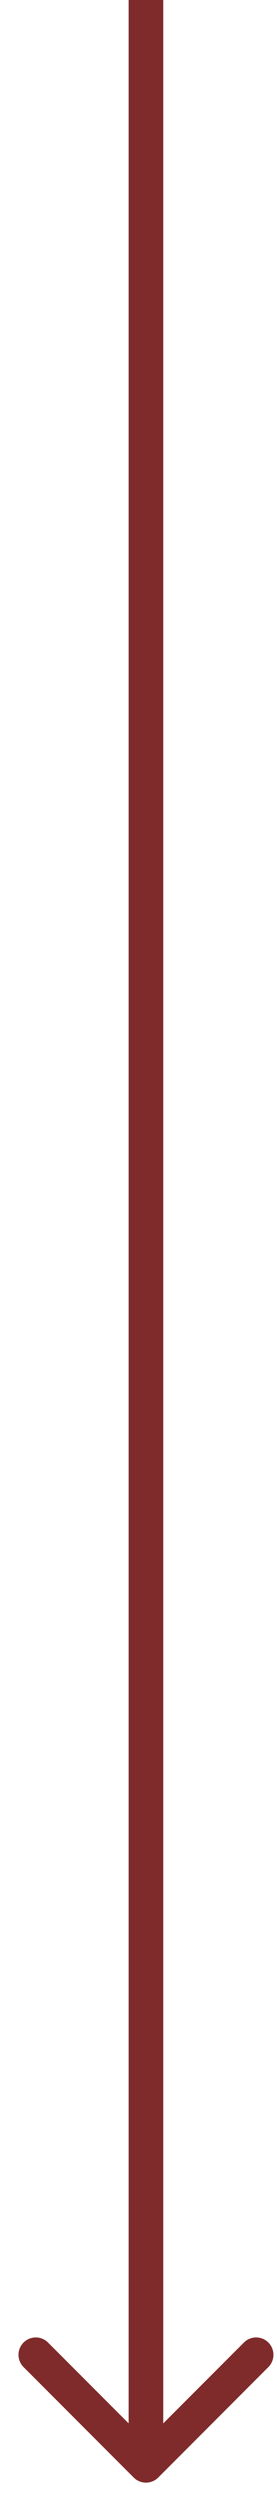 <?xml version="1.0" encoding="UTF-8"?> <svg xmlns="http://www.w3.org/2000/svg" width="8" height="72" viewBox="0 0 8 72" fill="none"> <path d="M3.862 71.354C4.057 71.549 4.374 71.549 4.569 71.354L7.751 68.172C7.946 67.976 7.946 67.66 7.751 67.465C7.556 67.269 7.239 67.269 7.044 67.465L4.215 70.293L1.387 67.465C1.192 67.269 0.875 67.269 0.68 67.465C0.485 67.66 0.485 67.976 0.68 68.172L3.862 71.354ZM3.715 0L3.715 71H4.715L4.715 0L3.715 0Z" fill="#802B2B"></path> </svg> 